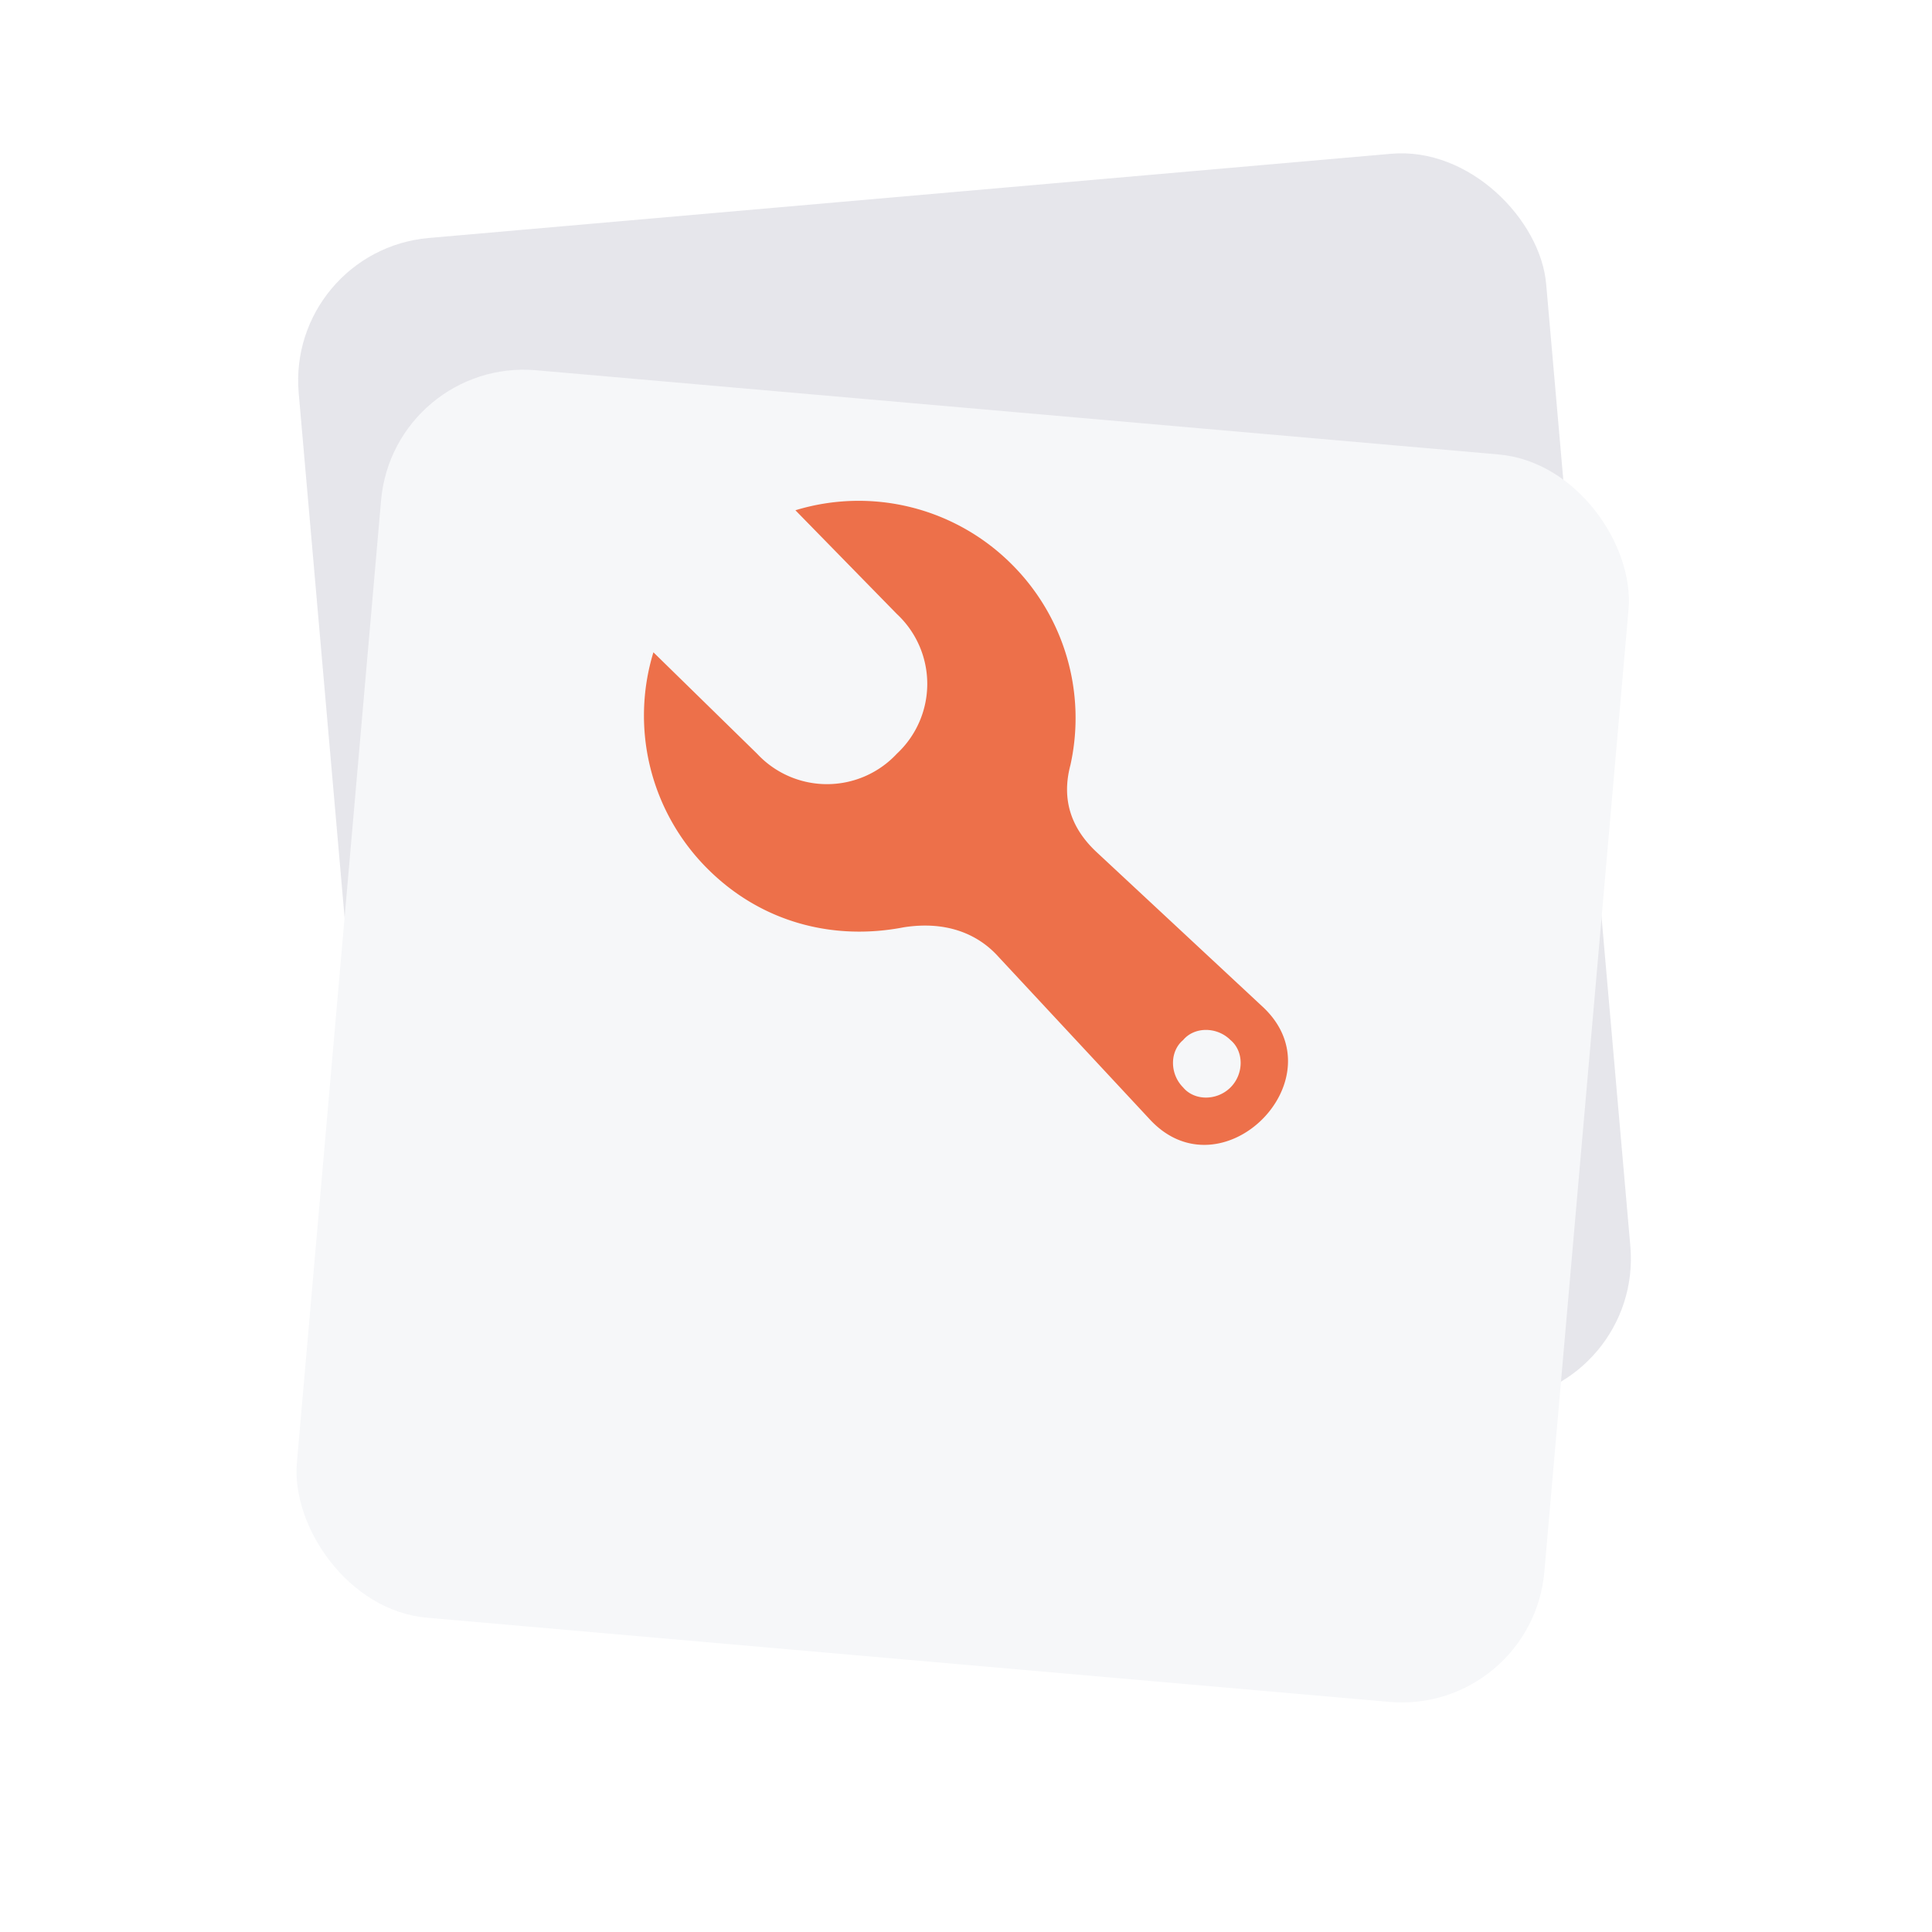 <svg width="54" height="54" fill="none" xmlns="http://www.w3.org/2000/svg"><rect x="8" y="7" width="35" height="35" rx="4" transform="rotate(-5 8 7)" fill="#E6E6EB"/><g filter="url(#filter0_ddi)"><rect x="11" y="4" width="35" height="35" rx="4" transform="rotate(5 11 4)" fill="#F6F7F9"/></g><path fill-rule="evenodd" clip-rule="evenodd" d="M22.232 14.262a6.047 6.047 0 016.049 1.513 6.066 6.066 0 011.638 5.607c-.252.945 0 1.765.756 2.458l4.6 4.284c2.205 2.017-1.134 5.356-3.15 3.15l-4.222-4.536c-.567-.63-1.45-1.008-2.647-.819-1.953.378-3.97-.126-5.481-1.638a6.047 6.047 0 01-1.512-6.049l2.898 2.835a2.668 2.668 0 003.906 0 2.668 2.668 0 000-3.906l-2.835-2.899zM33.069 29.07c.315-.378.945-.378 1.324 0 .378.315.378.946 0 1.324-.379.378-1.009.378-1.324 0-.378-.378-.378-1.009 0-1.324z" fill="#ED704A"/><defs><filter id="filter0_ddi" x=".283" y=".333" width="53.251" height="53.251" filterUnits="userSpaceOnUse" color-interpolation-filters="sRGB"><feFlood flood-opacity="0" result="BackgroundImageFix"/><feColorMatrix in="SourceAlpha" values="0 0 0 0 0 0 0 0 0 0 0 0 0 0 0 0 0 0 127 0" result="hardAlpha"/><feOffset dy="4"/><feGaussianBlur stdDeviation="4"/><feColorMatrix values="0 0 0 0 0.388 0 0 0 0 0.443 0 0 0 0 0.498 0 0 0 0.2 0"/><feBlend in2="BackgroundImageFix" result="effect1_dropShadow"/><feColorMatrix in="SourceAlpha" values="0 0 0 0 0 0 0 0 0 0 0 0 0 0 0 0 0 0 127 0" result="hardAlpha"/><feOffset dy="1"/><feGaussianBlur stdDeviation="1"/><feColorMatrix values="0 0 0 0 0.388 0 0 0 0 0.443 0 0 0 0 0.498 0 0 0 0.3 0"/><feBlend in2="effect1_dropShadow" result="effect2_dropShadow"/><feBlend in="SourceGraphic" in2="effect2_dropShadow" result="shape"/><feColorMatrix in="SourceAlpha" values="0 0 0 0 0 0 0 0 0 0 0 0 0 0 0 0 0 0 127 0" result="hardAlpha"/><feOffset dy="1"/><feComposite in2="hardAlpha" operator="arithmetic" k2="-1" k3="1"/><feColorMatrix values="0 0 0 0 1 0 0 0 0 1 0 0 0 0 1 0 0 0 1 0"/><feBlend in2="shape" result="effect3_innerShadow"/></filter></defs></svg>